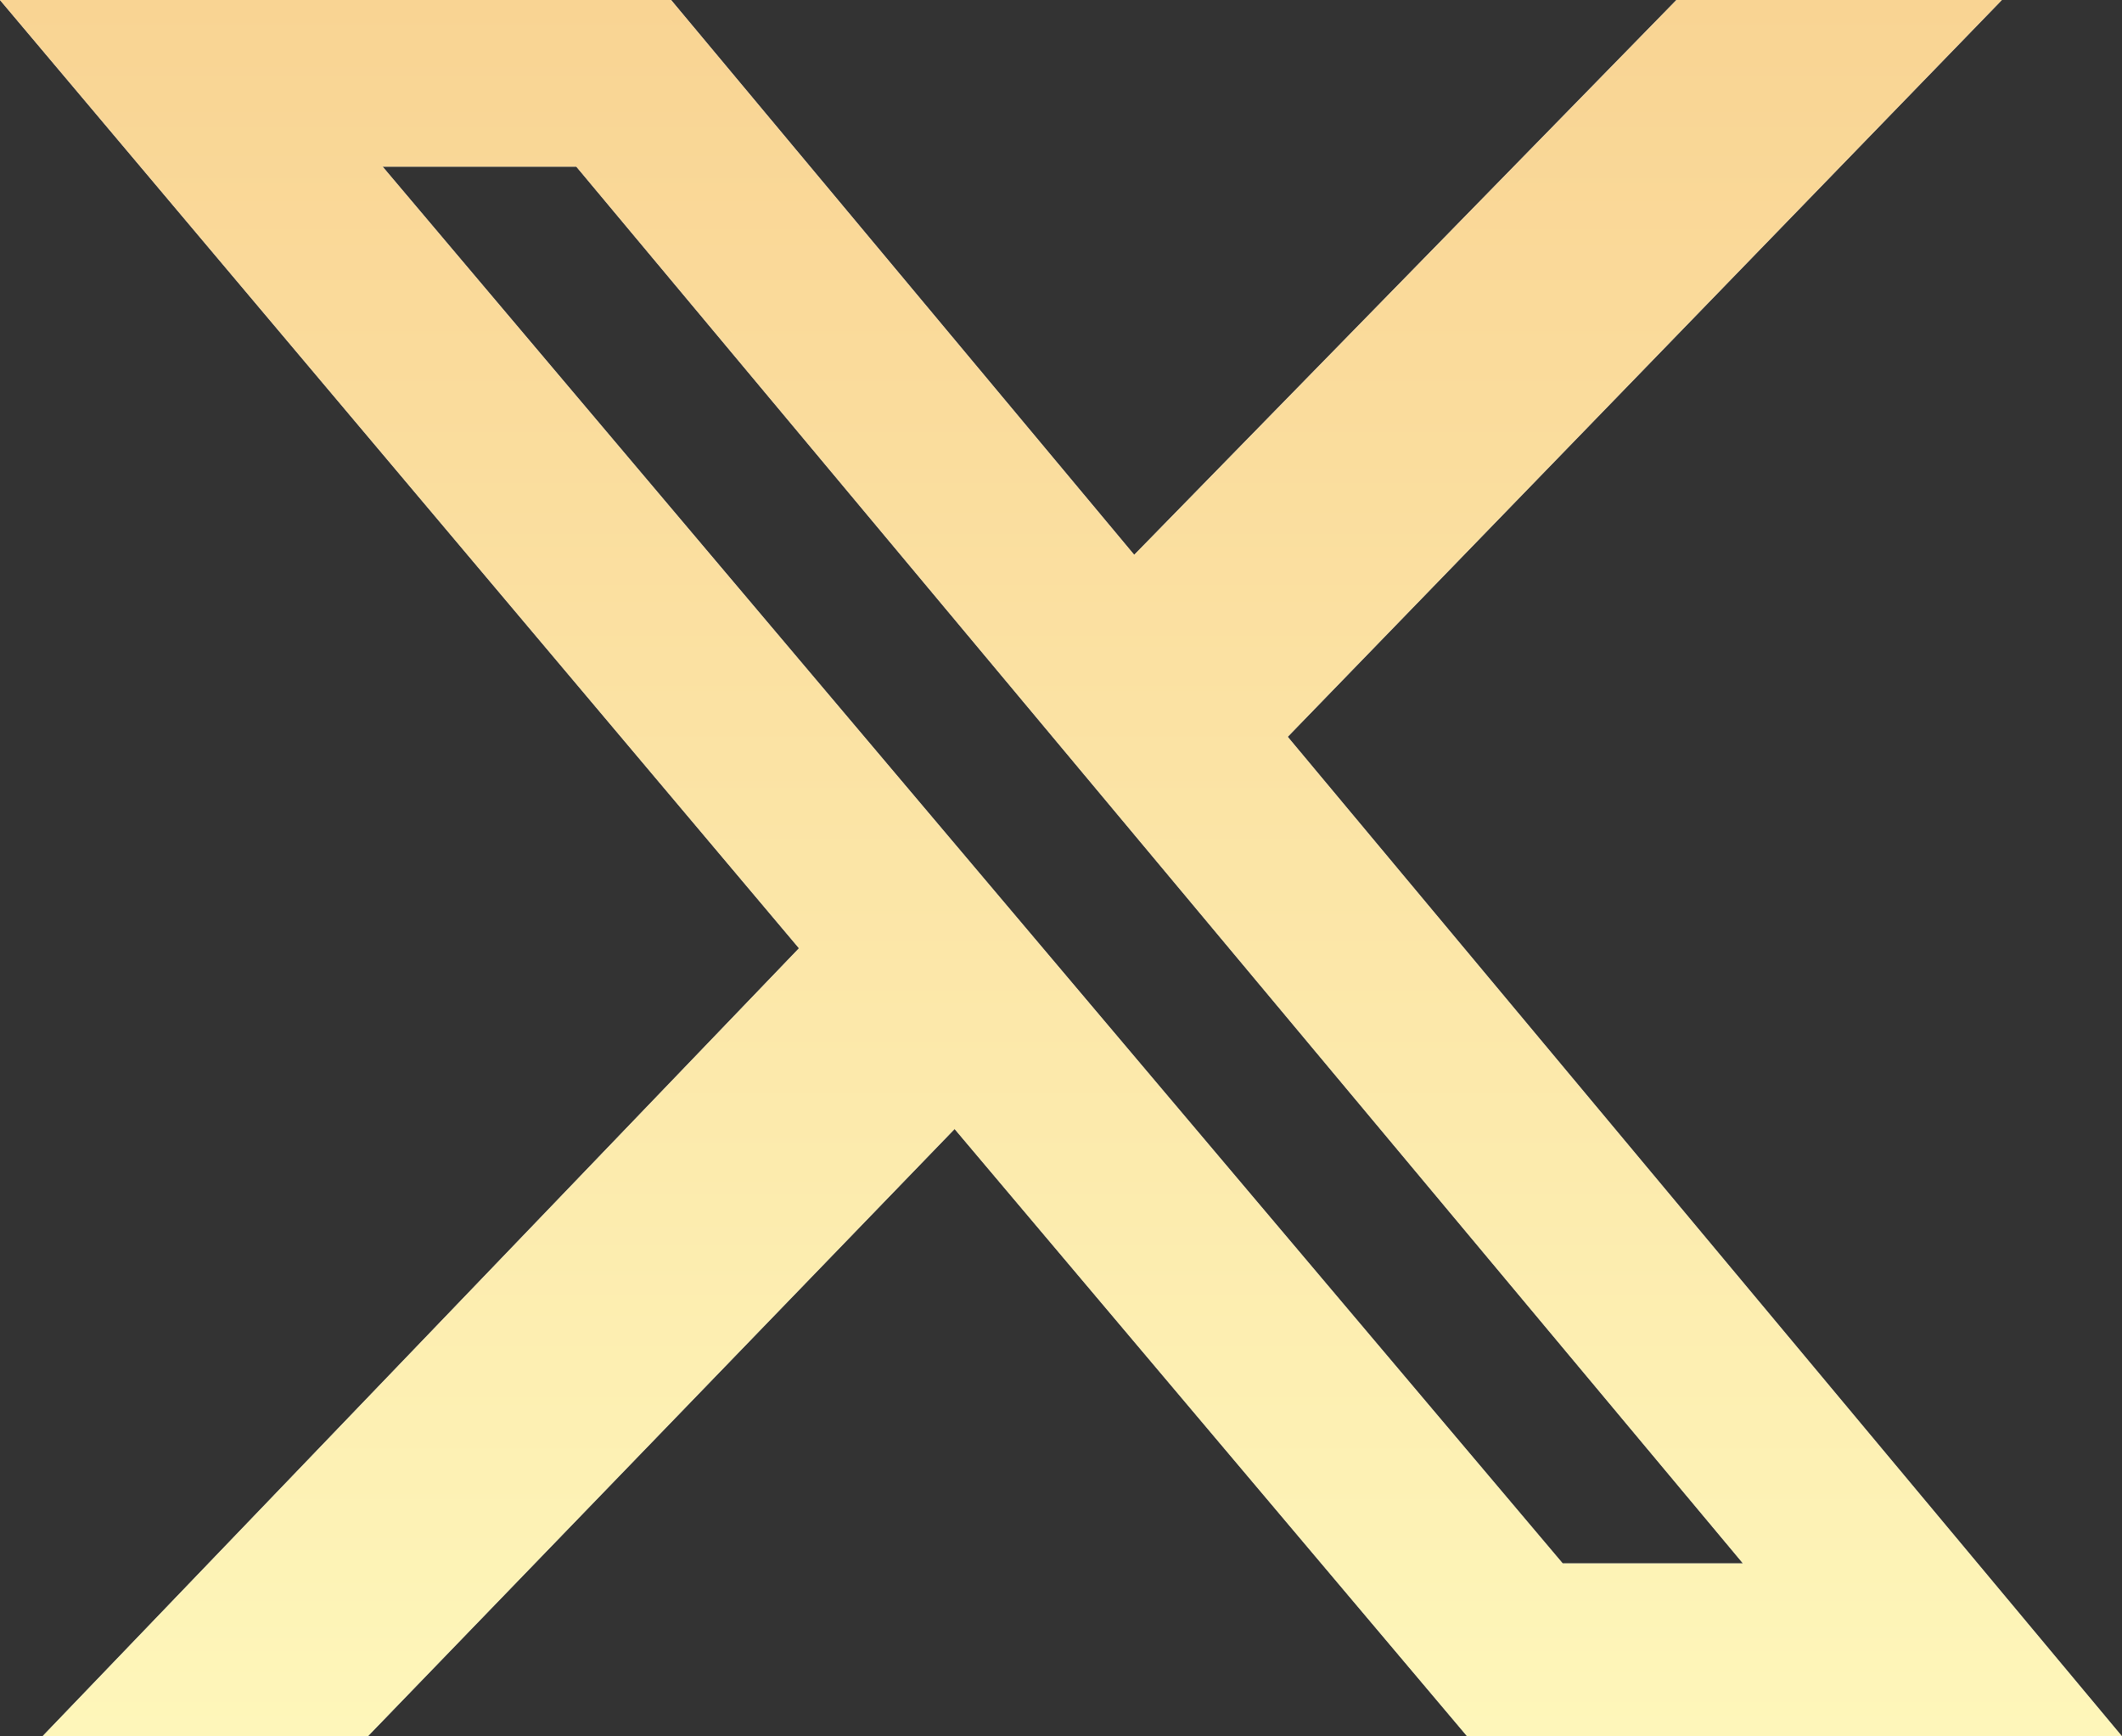 <svg width="22" height="18" viewBox="0 0 22 18" fill="none" xmlns="http://www.w3.org/2000/svg">
<rect x="0" y="0" width="22" height="18" fill="#333333" stroke="none"/>
<path d="M17.381 0H20.754L13.35 7.638L22 18H15.212L9.897 11.703L3.812 18H0.44L8.284 9.83L0 0H6.957L11.759 5.752L17.381 0ZM16.201 16.207H18.071L5.975 1.727H3.966L16.201 16.207Z" fill="white"/>
<path d="M17.381 0H20.754L13.35 7.638L22 18H15.212L9.897 11.703L3.812 18H0.44L8.284 9.83L0 0H6.957L11.759 5.752L17.381 0ZM16.201 16.207H18.071L5.975 1.727H3.966L16.201 16.207Z" fill="url(#paint0_linear_1528_87)"/>
<defs>
<linearGradient id="paint0_linear_1528_87" x1="11" y1="0" x2="11" y2="42.585" gradientUnits="userSpaceOnUse">
<stop stop-color="#F9D493"/>
<stop offset="0.532" stop-color="#FFFFC4"/>
</linearGradient>
</defs>
</svg>
